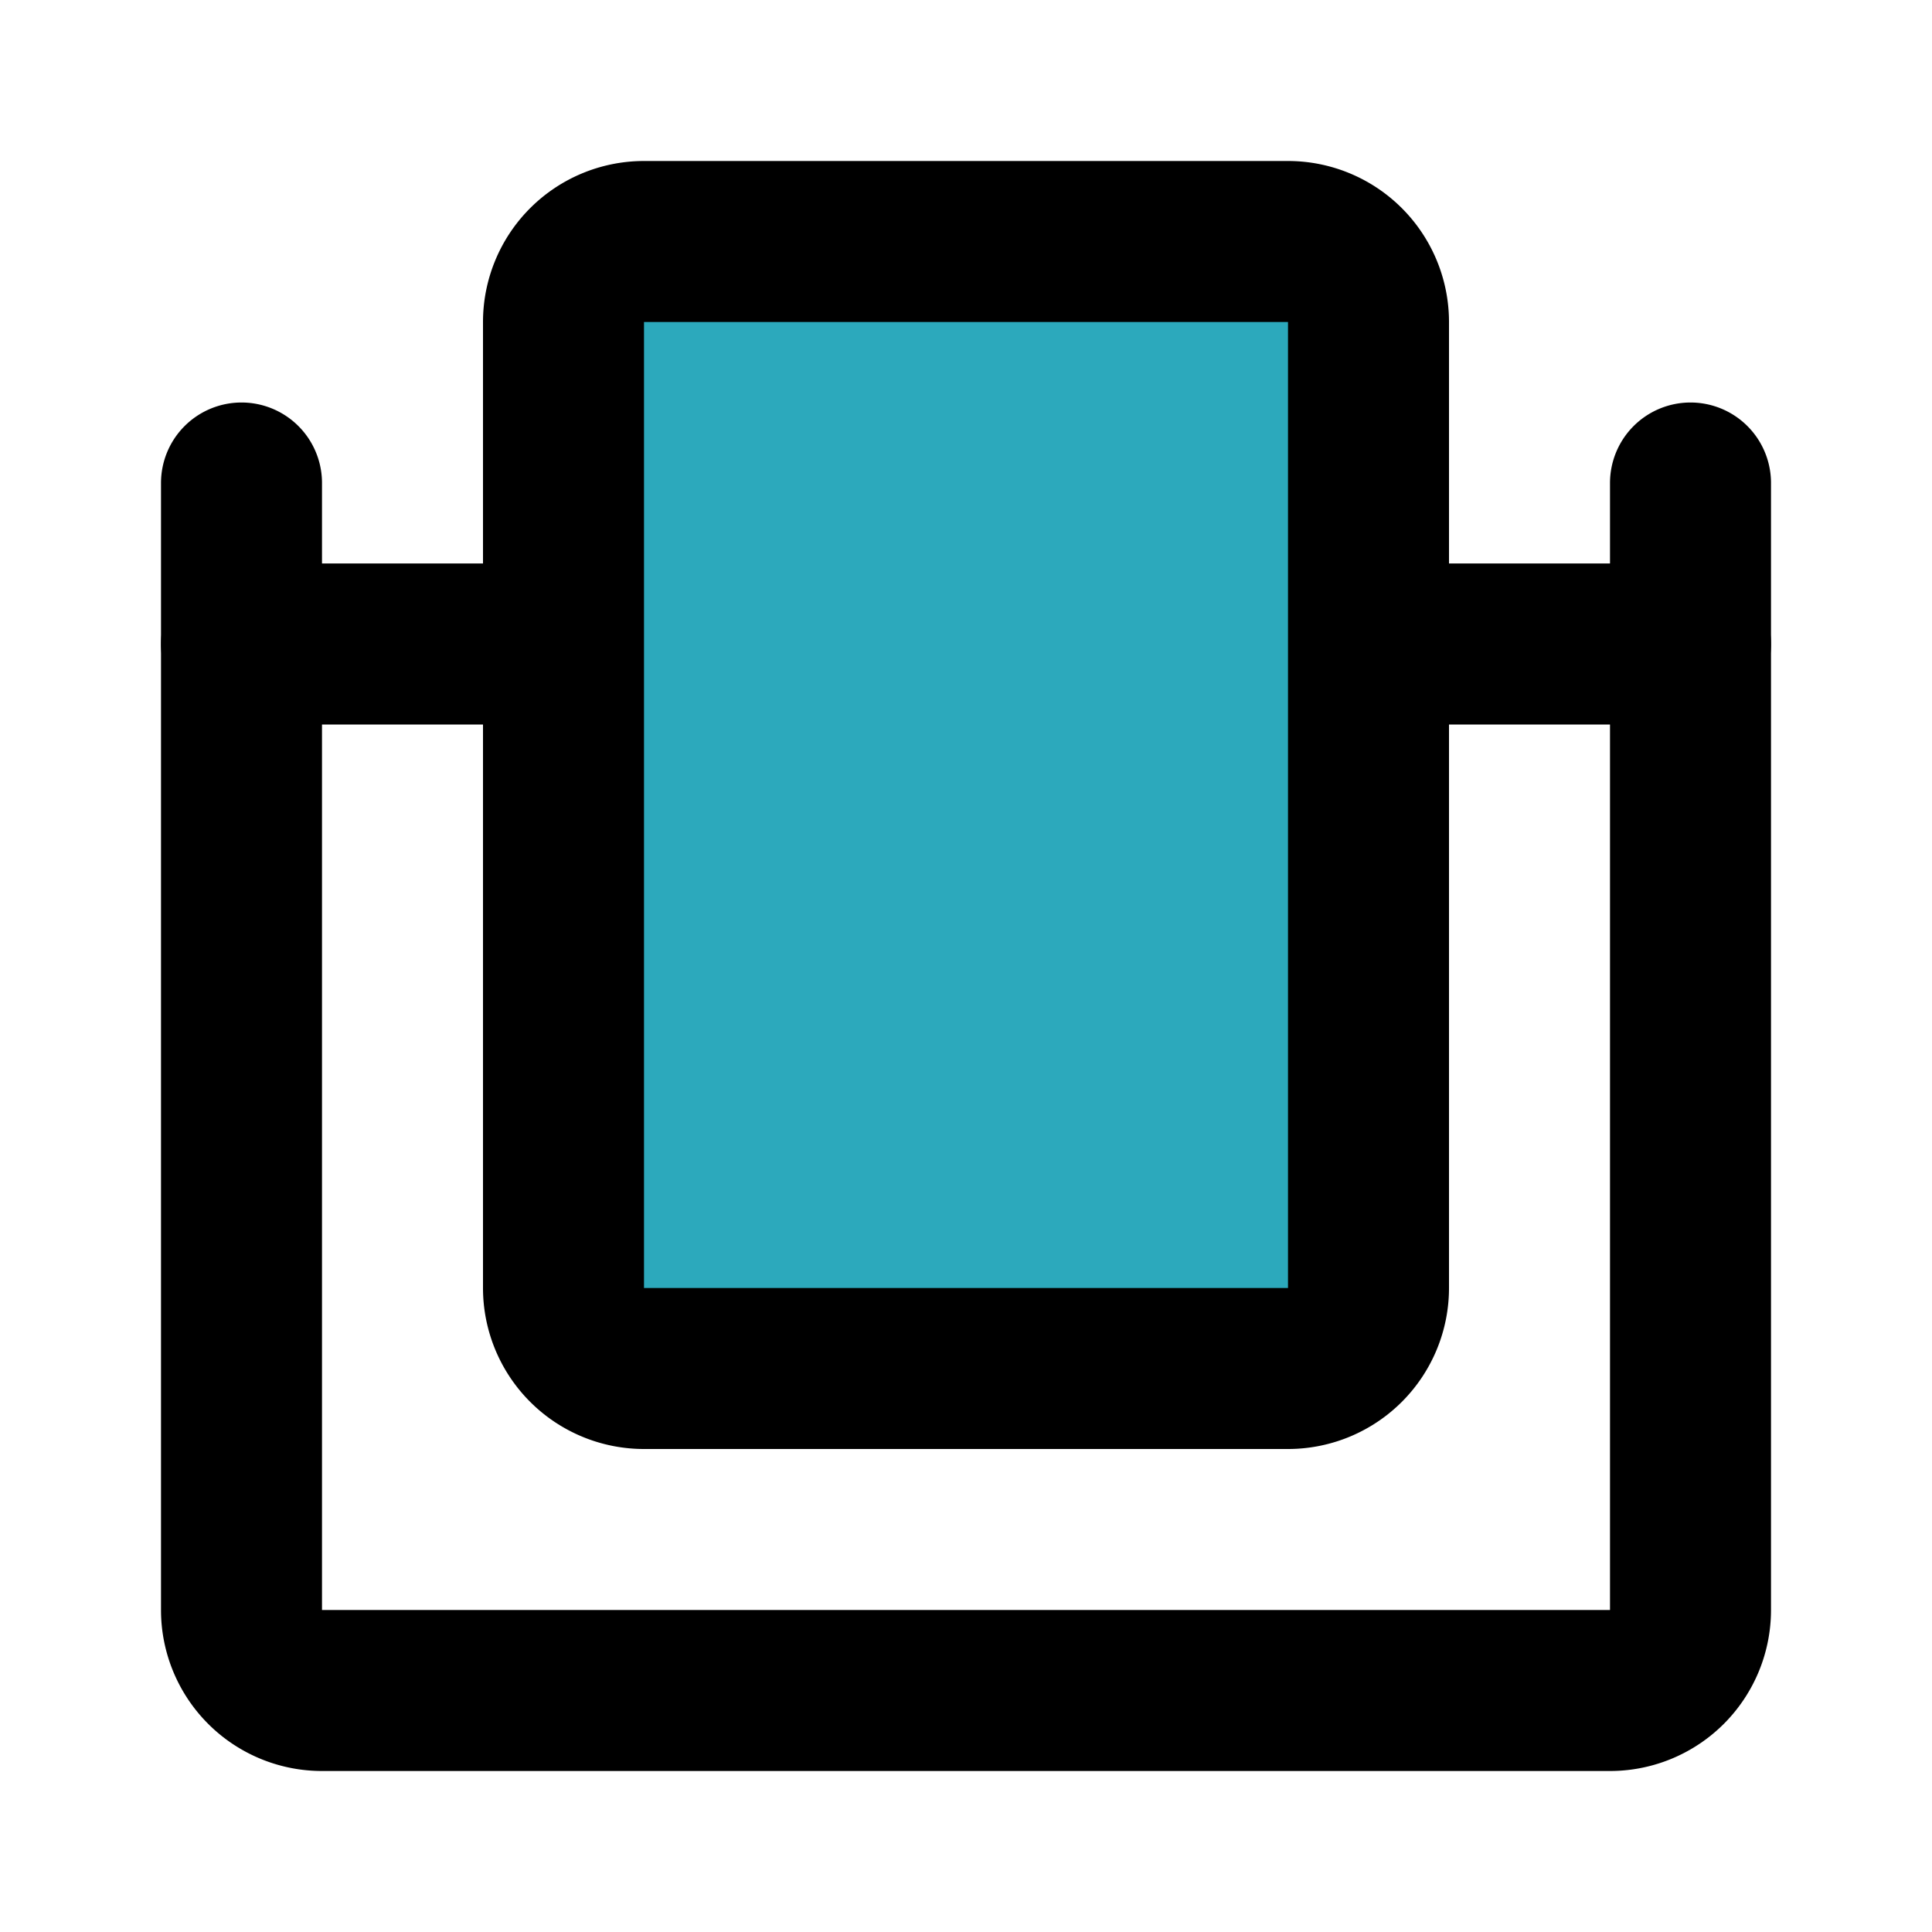 <?xml version="1.0" encoding="utf-8"?>
<svg fill="#000000" width="800px" height="800px" viewBox="0 0 24 24" id="mirror-3" data-name="Flat Line" xmlns="http://www.w3.org/2000/svg" class="icon flat-line"><rect id="secondary" x="7" y="3" width="10" height="14" rx="1" style="fill: rgb(44, 169, 188); stroke-width: 2;"></rect><path id="primary" d="M3,6V20a1,1,0,0,0,1,1H20a1,1,0,0,0,1-1V6" style="fill: none; stroke: rgb(0, 0, 0); stroke-linecap: round; stroke-linejoin: round; stroke-width: 2;"></path><path id="primary-2" data-name="primary" d="M21,8H17M3,8H7M7,4V16a1,1,0,0,0,1,1h8a1,1,0,0,0,1-1V4a1,1,0,0,0-1-1H8A1,1,0,0,0,7,4Z" style="fill: none; stroke: rgb(0, 0, 0); stroke-linecap: round; stroke-linejoin: round; stroke-width: 2;"></path></svg>